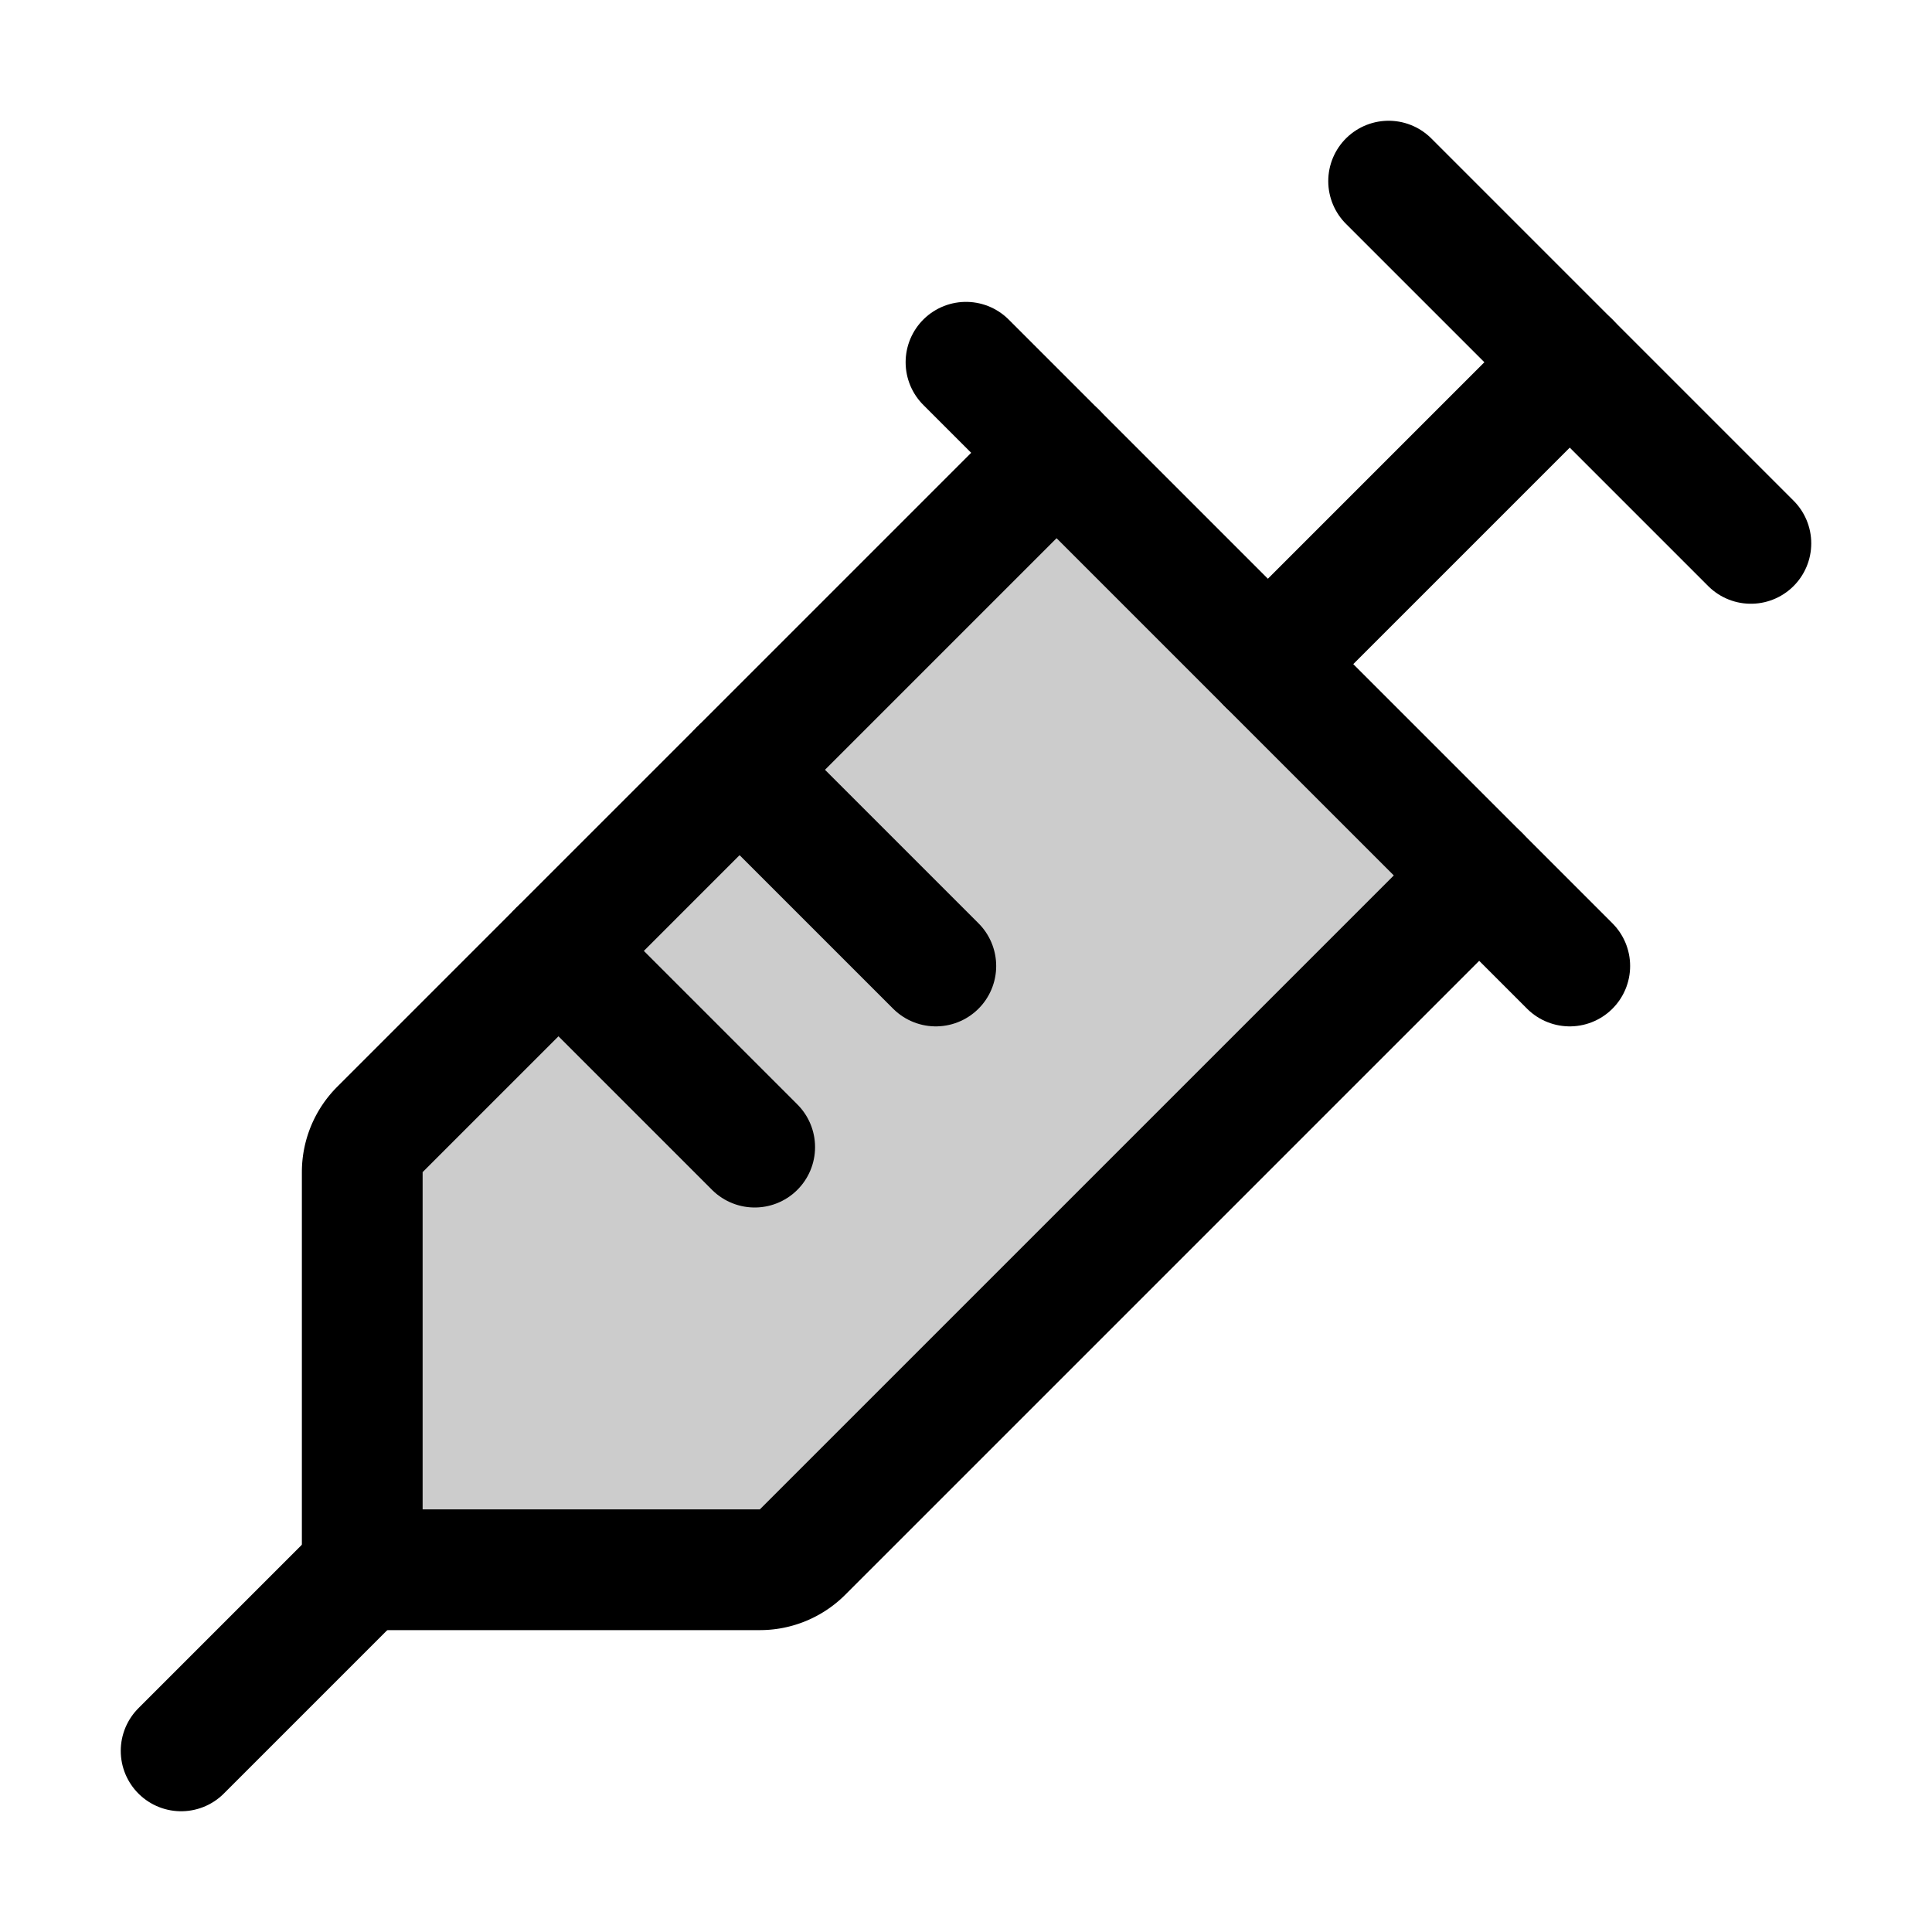 <svg xmlns="http://www.w3.org/2000/svg" viewBox="0 0 256 256"><rect width="256" height="256" fill="none"/><path d="M140,60,50.34,149.66A8,8,0,0,0,48,155.31V208h52.69a8,8,0,0,0,5.65-2.34L196,116Z" opacity="0.2"/><line x1="184" y1="24" x2="232" y2="72" fill="none" stroke="currentColor" stroke-linecap="round" stroke-linejoin="round" stroke-width="16"/><line x1="128" y1="48" x2="208" y2="128" fill="none" stroke="currentColor" stroke-linecap="round" stroke-linejoin="round" stroke-width="16"/><path d="M140,60,50.34,149.66A8,8,0,0,0,48,155.31V208h52.69a8,8,0,0,0,5.65-2.34L196,116" fill="none" stroke="currentColor" stroke-linecap="round" stroke-linejoin="round" stroke-width="16"/><line x1="98" y1="102" x2="124" y2="128" fill="none" stroke="currentColor" stroke-linecap="round" stroke-linejoin="round" stroke-width="16"/><line x1="74" y1="126" x2="100" y2="152" fill="none" stroke="currentColor" stroke-linecap="round" stroke-linejoin="round" stroke-width="16"/><line x1="168" y1="88" x2="208" y2="48" fill="none" stroke="currentColor" stroke-linecap="round" stroke-linejoin="round" stroke-width="16"/><line x1="48" y1="208" x2="24" y2="232" fill="none" stroke="currentColor" stroke-linecap="round" stroke-linejoin="round" stroke-width="16"/></svg>